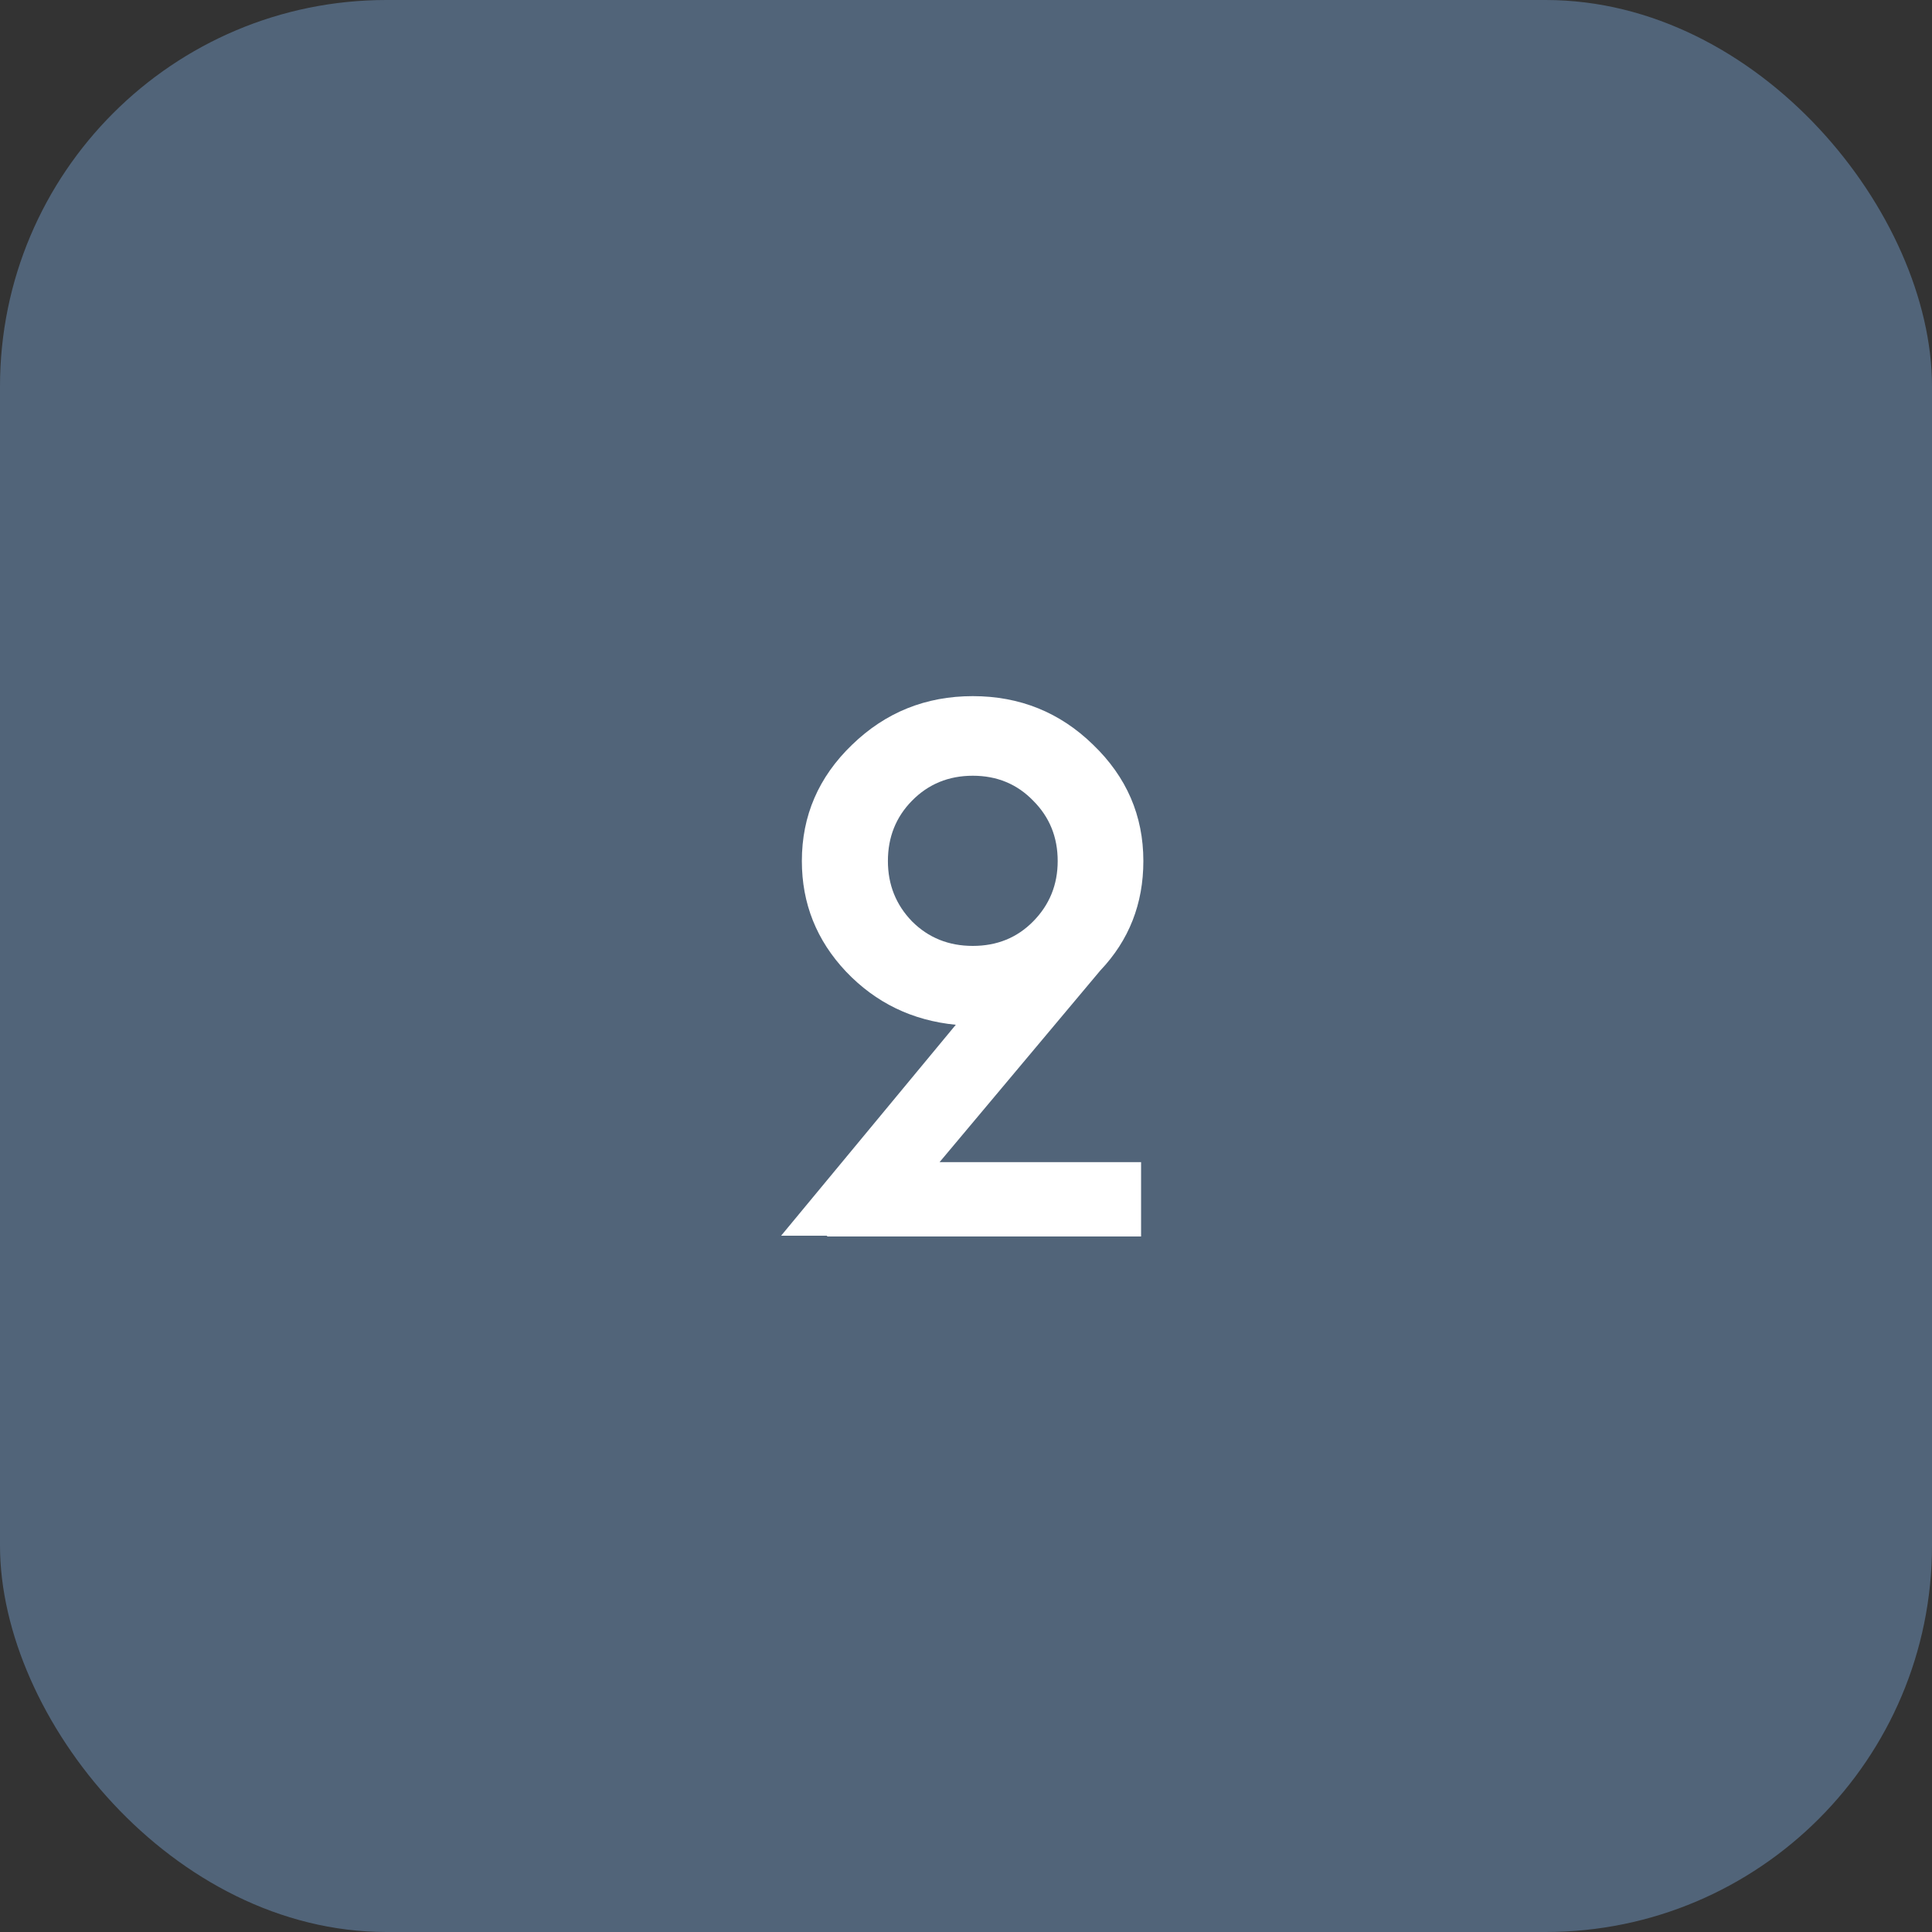 <?xml version="1.0" encoding="UTF-8"?> <svg xmlns="http://www.w3.org/2000/svg" width="50" height="50" viewBox="0 0 50 50" fill="none"><rect x="0" y="0" width="50" height="50" fill="#333333" stroke="none"/><rect width="50" height="50" rx="10" fill="#516479"></rect><path d="M21.396 32L21.416 31.98H20.215L24.736 26.521C23.61 26.411 22.663 25.952 21.895 25.145C21.133 24.337 20.752 23.384 20.752 22.283C20.752 21.111 21.185 20.109 22.051 19.275C22.917 18.436 23.958 18.016 25.176 18.016C26.393 18.016 27.432 18.436 28.291 19.275C29.157 20.109 29.59 21.111 29.59 22.283C29.59 23.39 29.219 24.334 28.477 25.115L24.316 30.076H29.531V32H21.396ZM23.604 23.846C24.027 24.269 24.551 24.48 25.176 24.48C25.801 24.48 26.322 24.269 26.738 23.846C27.162 23.416 27.373 22.895 27.373 22.283C27.373 21.665 27.162 21.144 26.738 20.721C26.322 20.291 25.801 20.076 25.176 20.076C24.551 20.076 24.027 20.291 23.604 20.721C23.187 21.144 22.979 21.665 22.979 22.283C22.979 22.895 23.187 23.416 23.604 23.846Z" fill="white"></path></svg> 